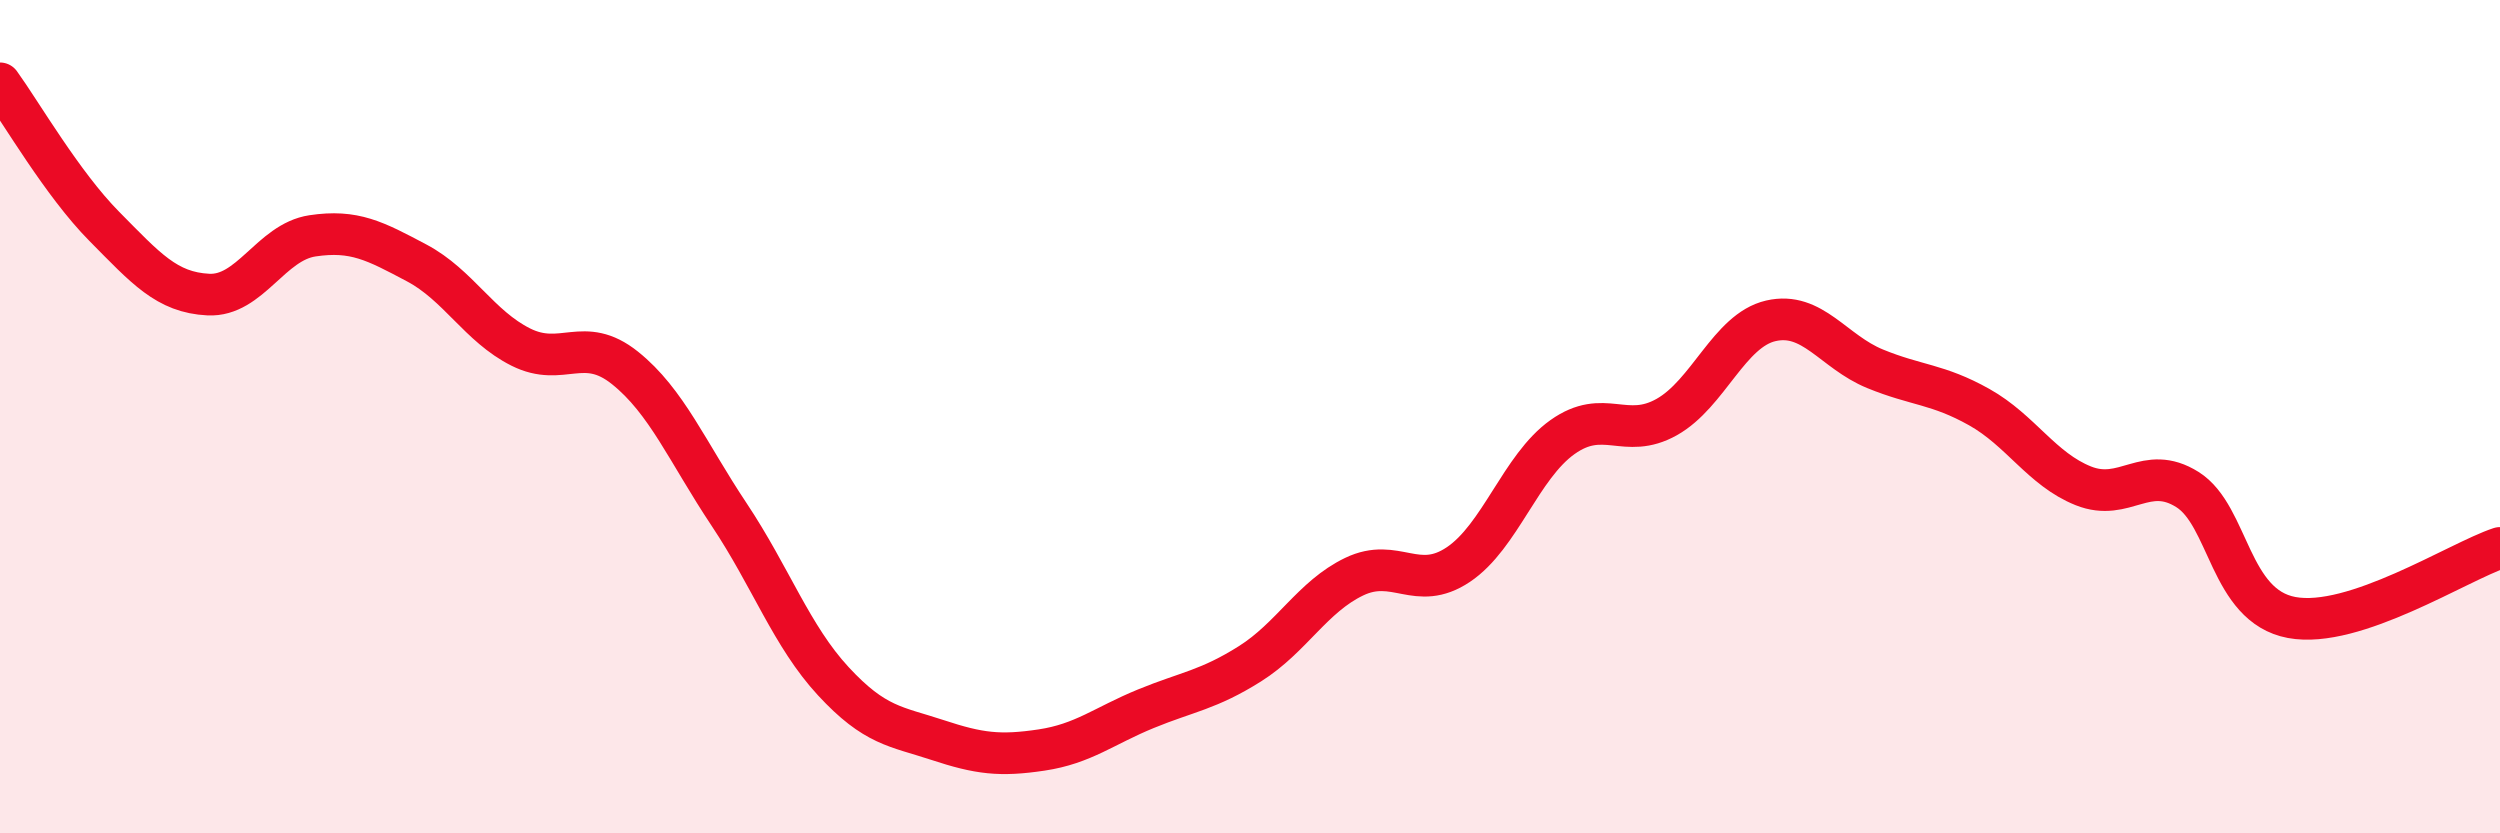 
    <svg width="60" height="20" viewBox="0 0 60 20" xmlns="http://www.w3.org/2000/svg">
      <path
        d="M 0,2 C 0.5,2.69 1.5,4.42 2.5,5.43 C 3.5,6.44 4,7.02 5,7.07 C 6,7.12 6.5,5.81 7.5,5.66 C 8.5,5.51 9,5.78 10,6.31 C 11,6.84 11.5,7.83 12.5,8.33 C 13.5,8.83 14,8.03 15,8.83 C 16,9.63 16.5,10.85 17.5,12.35 C 18.5,13.85 19,15.27 20,16.35 C 21,17.43 21.5,17.43 22.5,17.76 C 23.5,18.09 24,18.15 25,18 C 26,17.85 26.5,17.42 27.5,17.01 C 28.5,16.6 29,16.56 30,15.93 C 31,15.3 31.5,14.32 32.5,13.84 C 33.5,13.36 34,14.22 35,13.55 C 36,12.88 36.5,11.2 37.5,10.49 C 38.5,9.78 39,10.57 40,10.01 C 41,9.45 41.5,7.93 42.5,7.7 C 43.5,7.47 44,8.44 45,8.85 C 46,9.26 46.5,9.21 47.5,9.77 C 48.5,10.33 49,11.26 50,11.66 C 51,12.06 51.5,11.12 52.5,11.75 C 53.5,12.38 53.5,14.54 55,14.82 C 56.5,15.1 59,13.48 60,13.15L60 20L0 20Z"
        fill="#EB0A25"
        opacity="0.1"
        stroke-linecap="round"
        stroke-linejoin="round"
      />
      <path
        d="M 0,2 C 0.5,2.69 1.5,4.42 2.5,5.43 C 3.5,6.44 4,7.02 5,7.07 C 6,7.12 6.5,5.81 7.5,5.66 C 8.5,5.51 9,5.78 10,6.31 C 11,6.84 11.5,7.83 12.5,8.33 C 13.5,8.83 14,8.03 15,8.83 C 16,9.63 16.5,10.85 17.5,12.35 C 18.5,13.85 19,15.27 20,16.35 C 21,17.43 21.5,17.43 22.5,17.76 C 23.5,18.09 24,18.15 25,18 C 26,17.85 26.5,17.42 27.5,17.01 C 28.5,16.6 29,16.56 30,15.93 C 31,15.3 31.5,14.32 32.5,13.84 C 33.5,13.36 34,14.22 35,13.55 C 36,12.88 36.5,11.2 37.5,10.49 C 38.5,9.78 39,10.57 40,10.01 C 41,9.45 41.5,7.93 42.5,7.7 C 43.5,7.47 44,8.44 45,8.85 C 46,9.26 46.5,9.21 47.5,9.77 C 48.5,10.33 49,11.26 50,11.66 C 51,12.06 51.5,11.12 52.5,11.75 C 53.5,12.38 53.5,14.54 55,14.82 C 56.5,15.1 59,13.48 60,13.15"
        stroke="#EB0A25"
        stroke-width="1"
        fill="none"
        stroke-linecap="round"
        stroke-linejoin="round"
      />
    </svg>
  